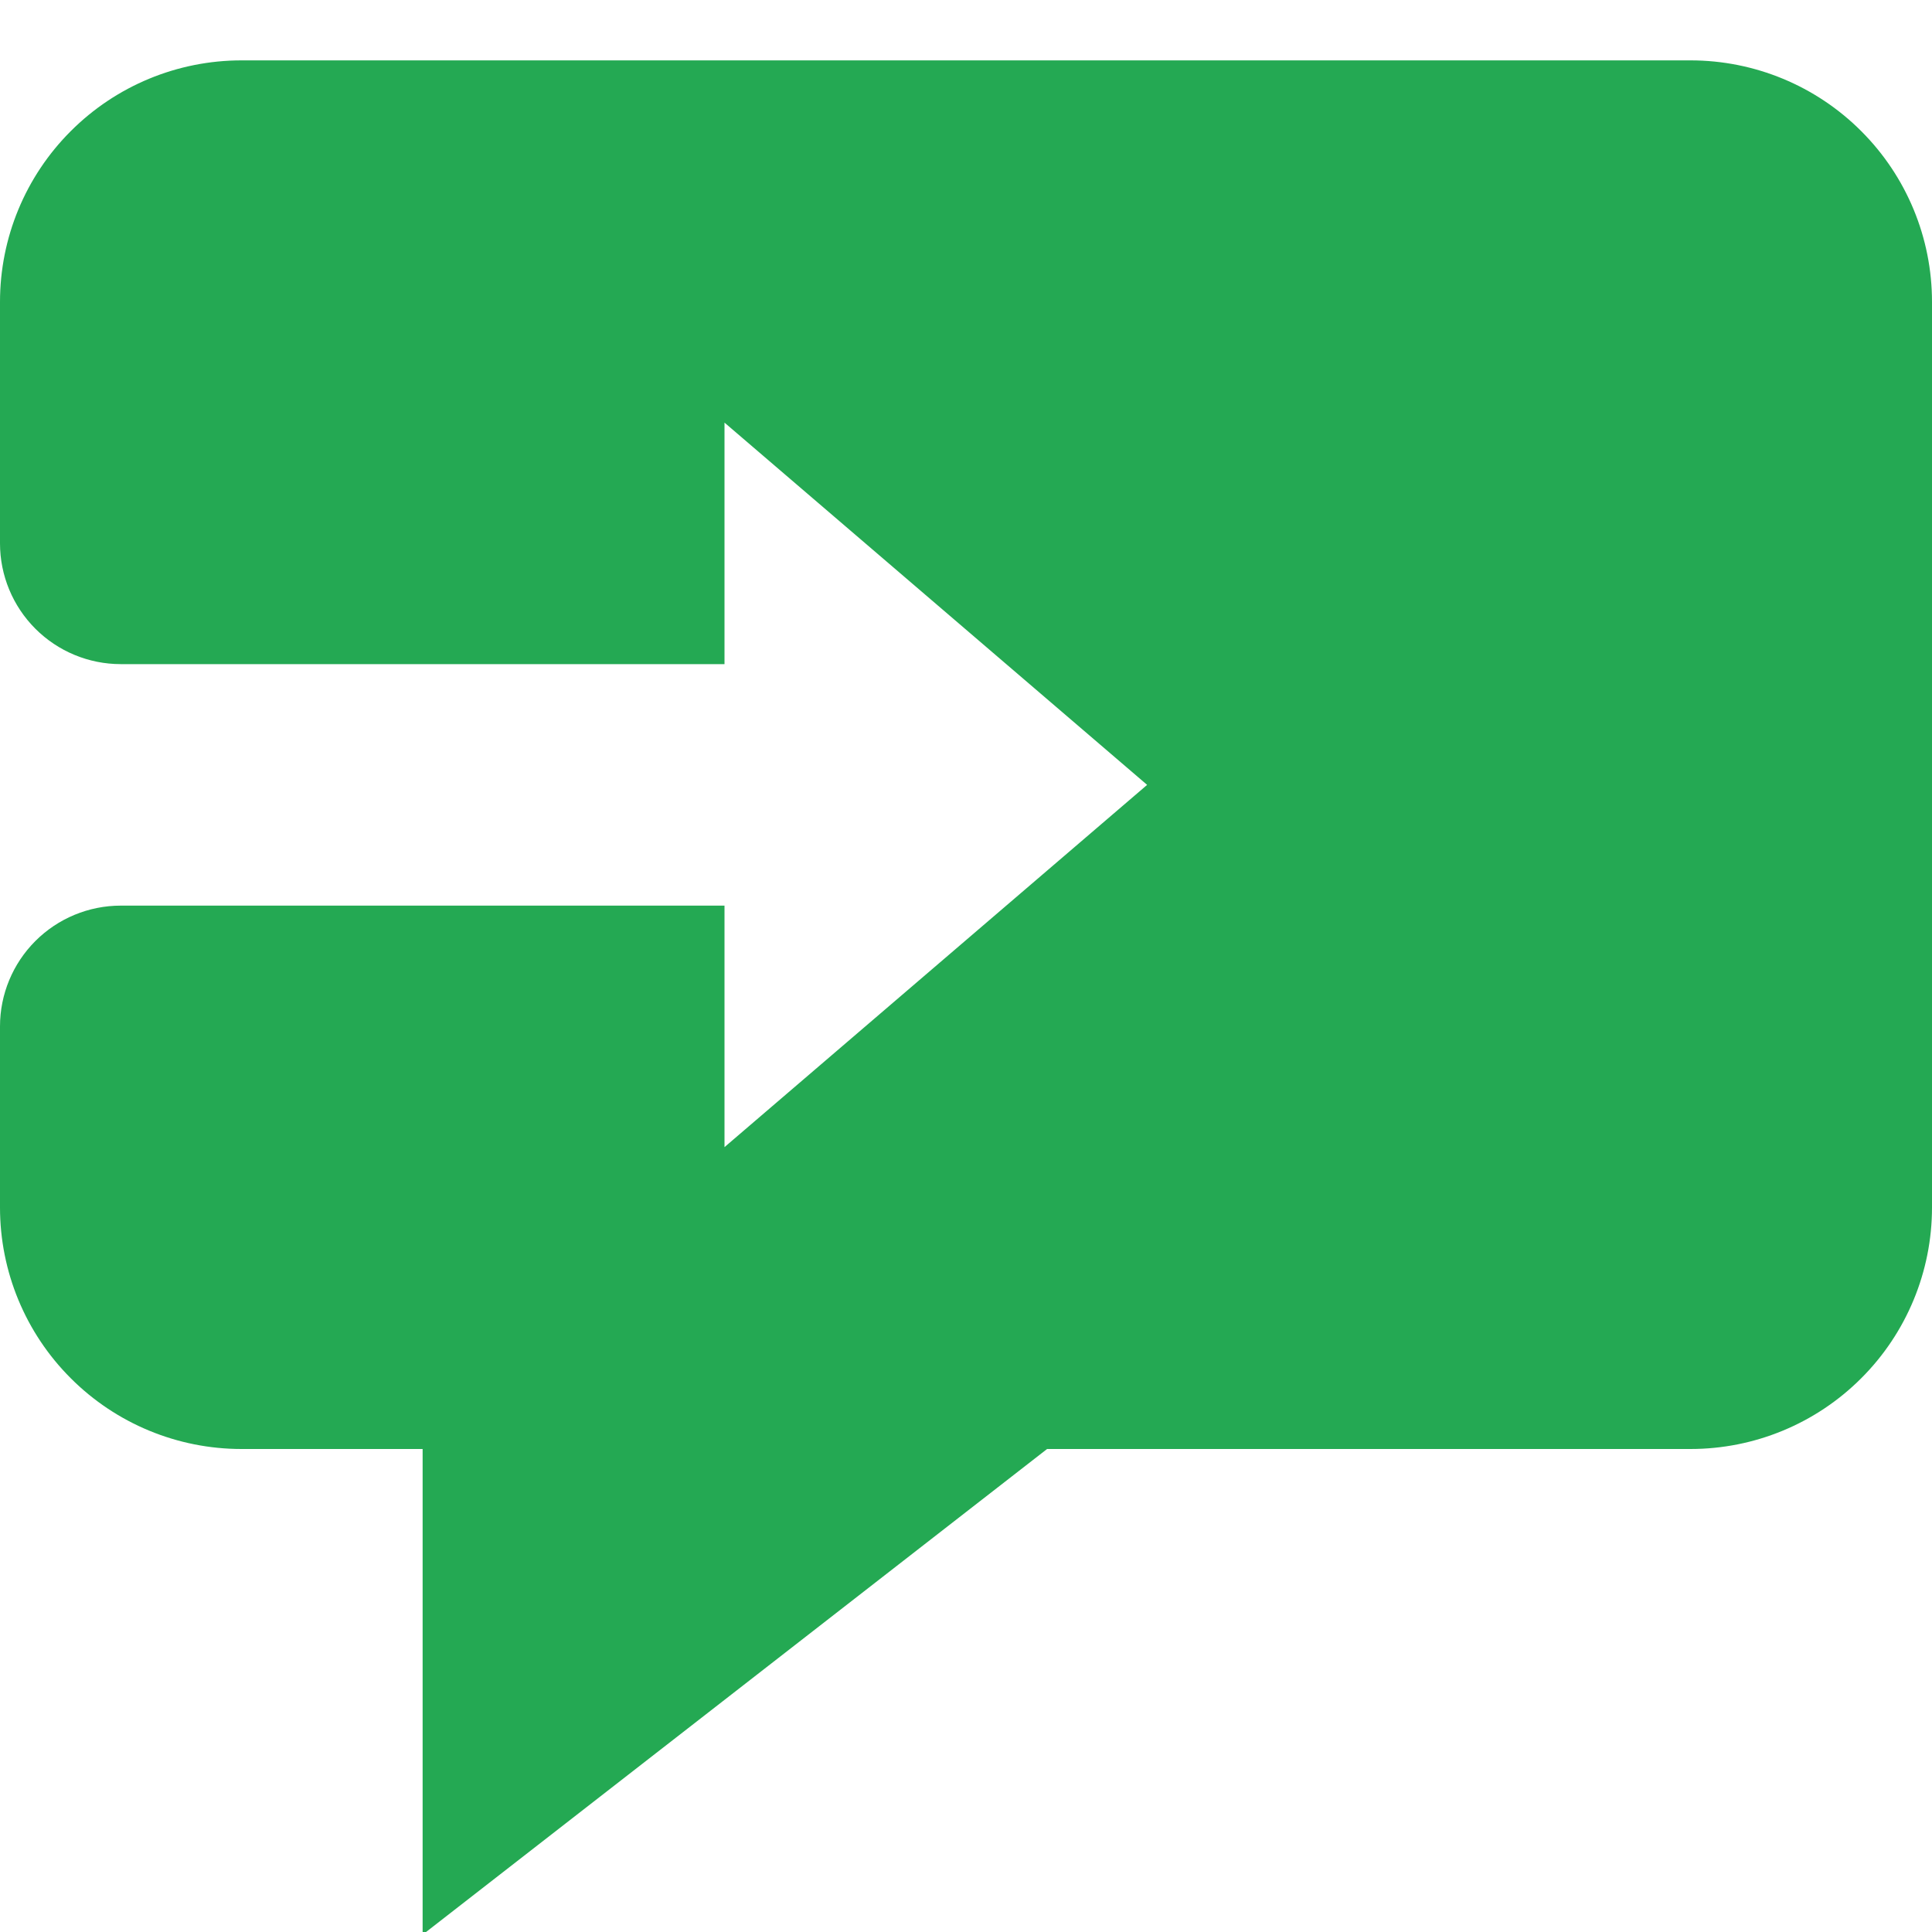 <?xml version="1.0" encoding="iso-8859-1"?>
<svg width="32" height="32" viewBox="0 0 32 32" fill="none" xmlns="http://www.w3.org/2000/svg">
<path d="M28 1H4C2.939 1 1.922 1.421 1.172 2.172C0.421 2.922 0 3.939 0 5L0 9C0 9.53 0.211 10.039 0.586 10.414C0.961 10.789 1.47 11 2 11H12V7L19 13L12 19V15H2C1.47 15 0.961 15.211 0.586 15.586C0.211 15.961 0 16.47 0 17L0 20C0 21.061 0.421 22.078 1.172 22.828C1.922 23.579 2.939 24 4 24H7V32.044L17.343 24H28C29.061 24 30.078 23.579 30.828 22.828C31.579 22.078 32 21.061 32 20V5C32 3.939 31.579 2.922 30.828 2.172C30.078 1.421 29.061 1 28 1Z" fill="#24A953"/>
</svg>
